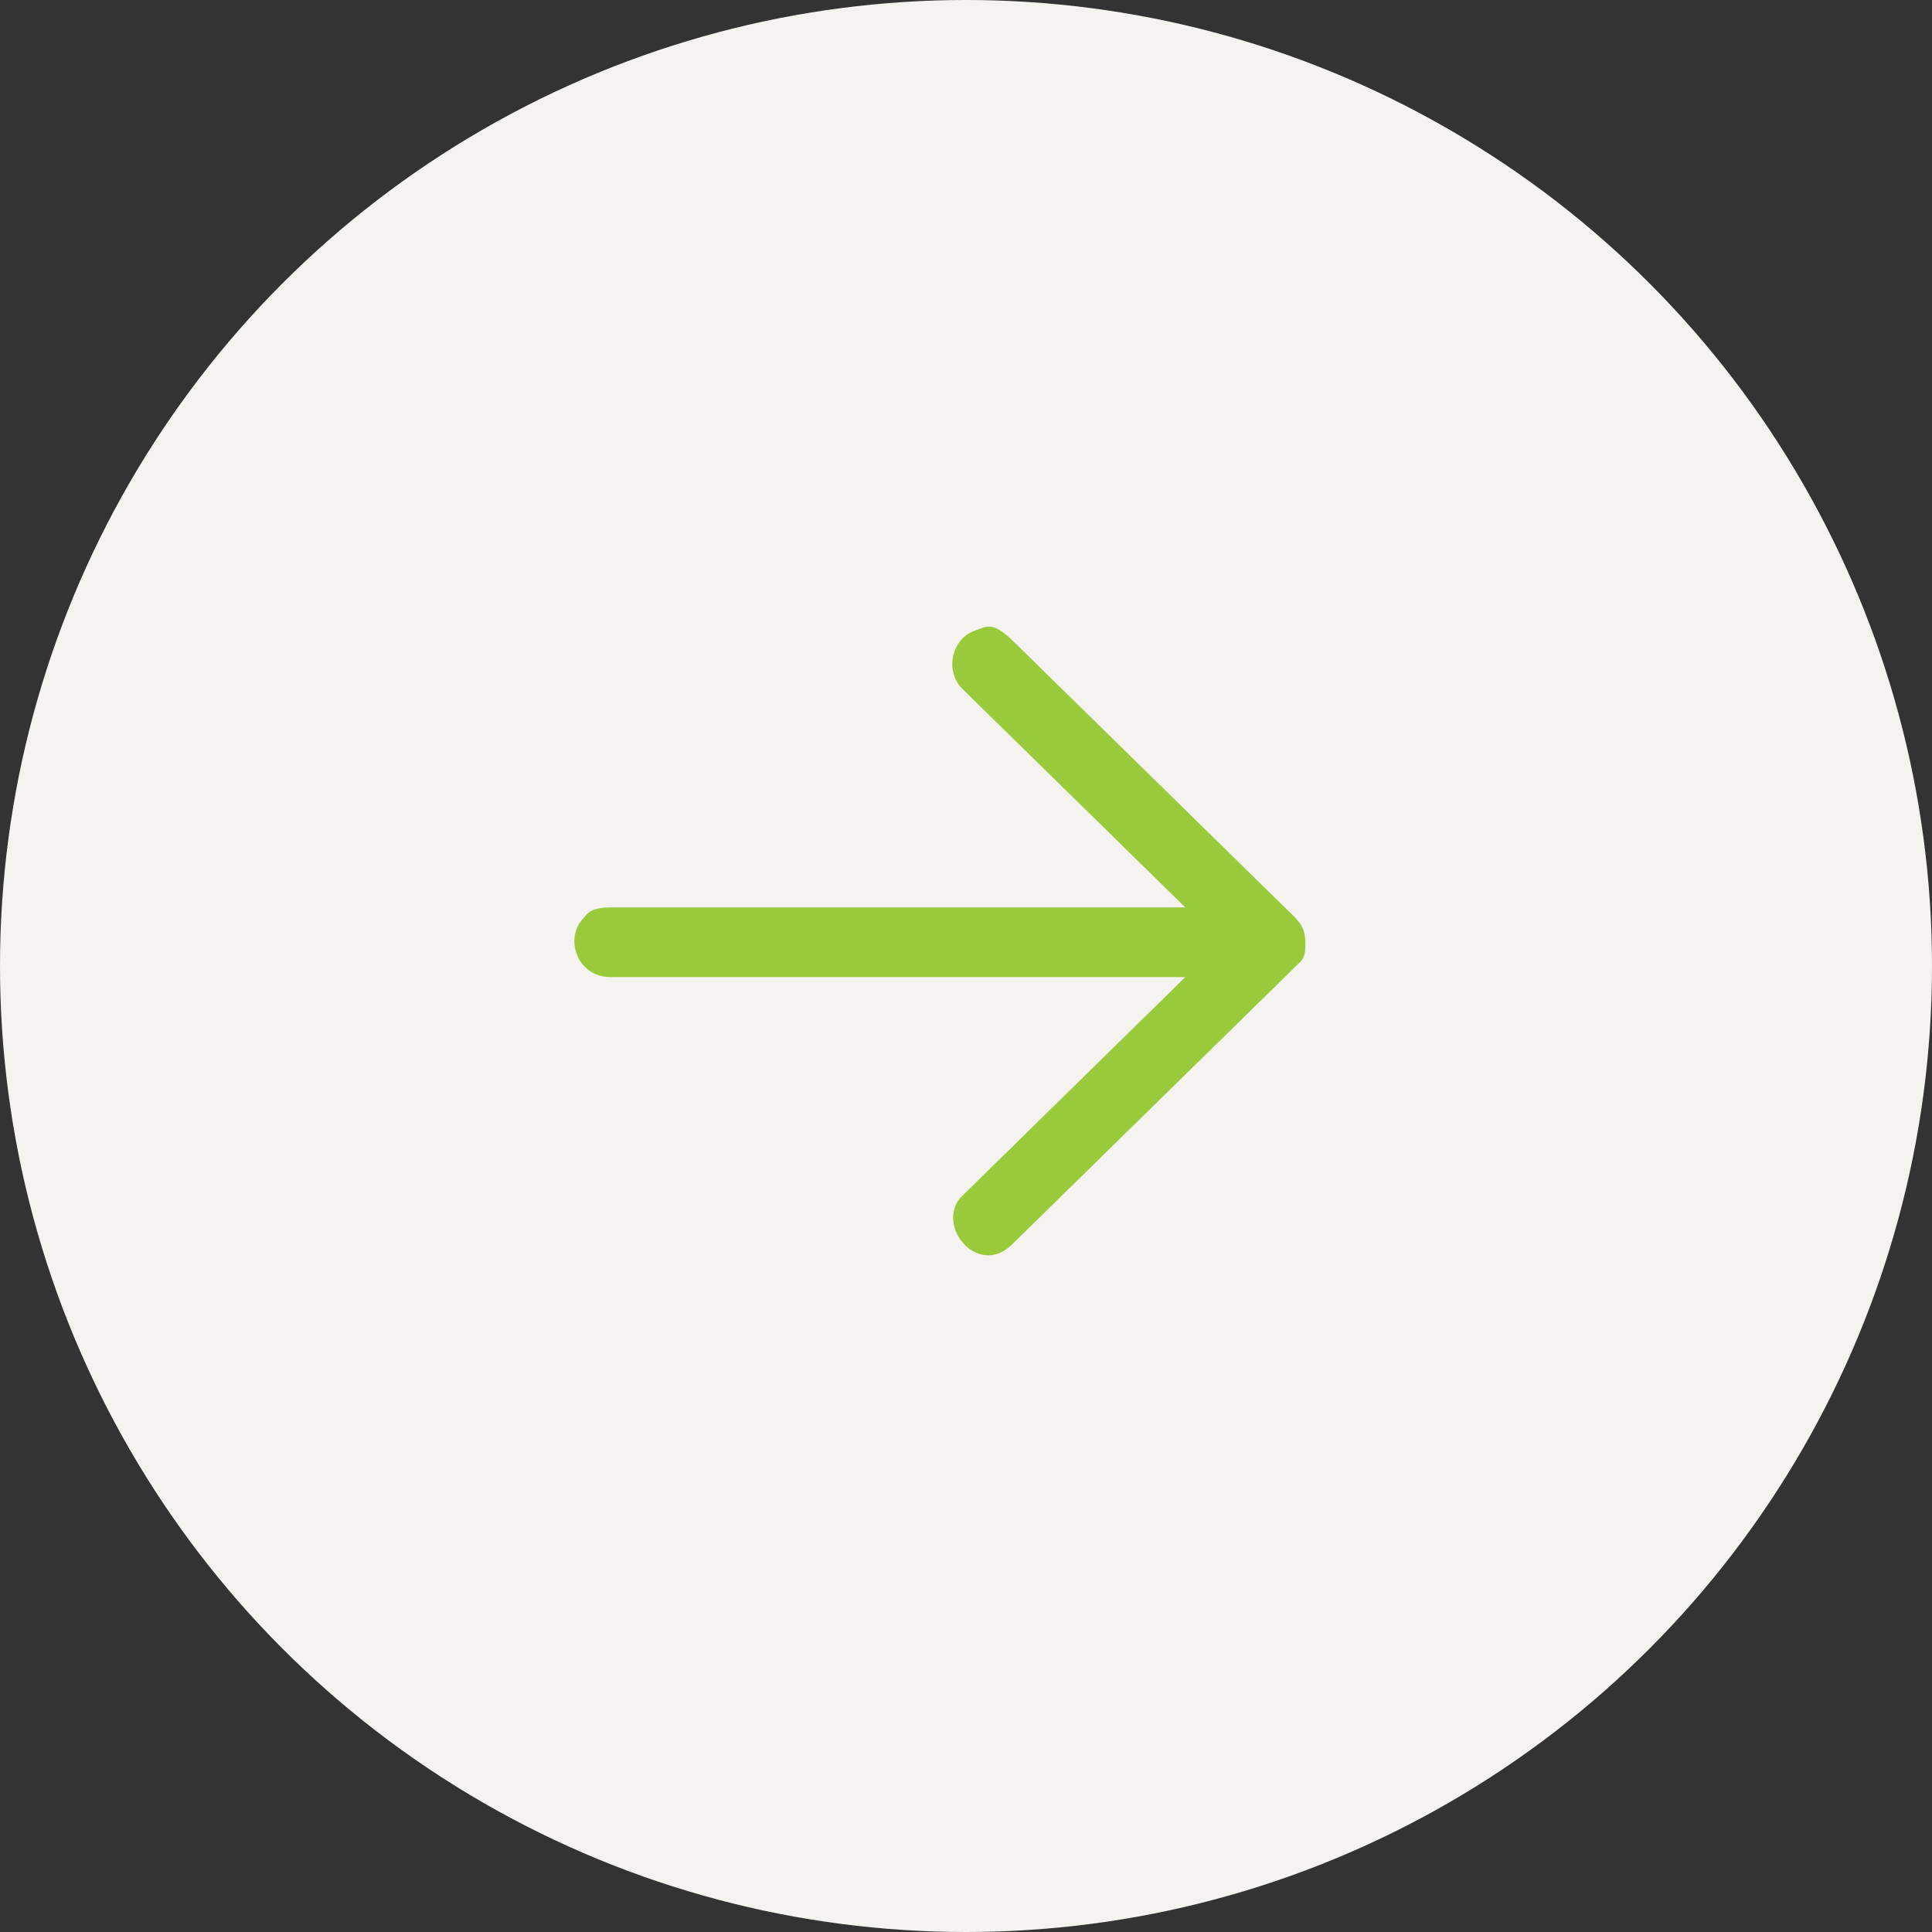 <?xml version="1.0" encoding="UTF-8" standalone="no"?>
<!DOCTYPE svg PUBLIC "-//W3C//DTD SVG 1.1//EN" "http://www.w3.org/Graphics/SVG/1.1/DTD/svg11.dtd">
<svg width="100%" height="100%" viewBox="0 0 37 37" version="1.1" xmlns="http://www.w3.org/2000/svg" xmlns:xlink="http://www.w3.org/1999/xlink" xml:space="preserve" xmlns:serif="http://www.serif.com/" style="fill-rule:evenodd;clip-rule:evenodd;stroke-linejoin:round;stroke-miterlimit:2;">
    <rect x="0" y="0" width="37" height="37" fill="#333333" stroke="none"/>
    <circle cx="18.5" cy="18.5" r="18.5" style="fill:rgb(244,243,239);"/>
    <g>
        <g transform="matrix(-1,0,0,1,36,0)">
            <path d="M11.002,17.992C11.02,17.835 11.038,17.741 11.2,17.569L16.644,12.232C17.012,11.898 17.104,12.001 17.324,12.075C17.761,12.222 17.919,12.824 17.578,13.184L12.62,18.045L17.614,22.944C18.062,23.501 17.283,24.437 16.644,23.858L11.2,18.521C11.074,18.388 10.986,18.385 11.002,17.992Z" style="fill:rgb(153,202,60);fill-rule:nonzero;"/>
        </g>
        <g transform="matrix(-1,0,0,1,36,0)">
            <path d="M11.426,18.017C11.456,17.663 11.735,17.393 12.093,17.378L24.343,17.378C24.713,17.394 24.743,17.491 24.844,17.604C25.187,17.995 24.94,18.687 24.343,18.712L12.093,18.712C11.71,18.696 11.426,18.527 11.426,18.017Z" style="fill:rgb(153,202,60);fill-rule:nonzero;"/>
        </g>
    </g>
</svg>
